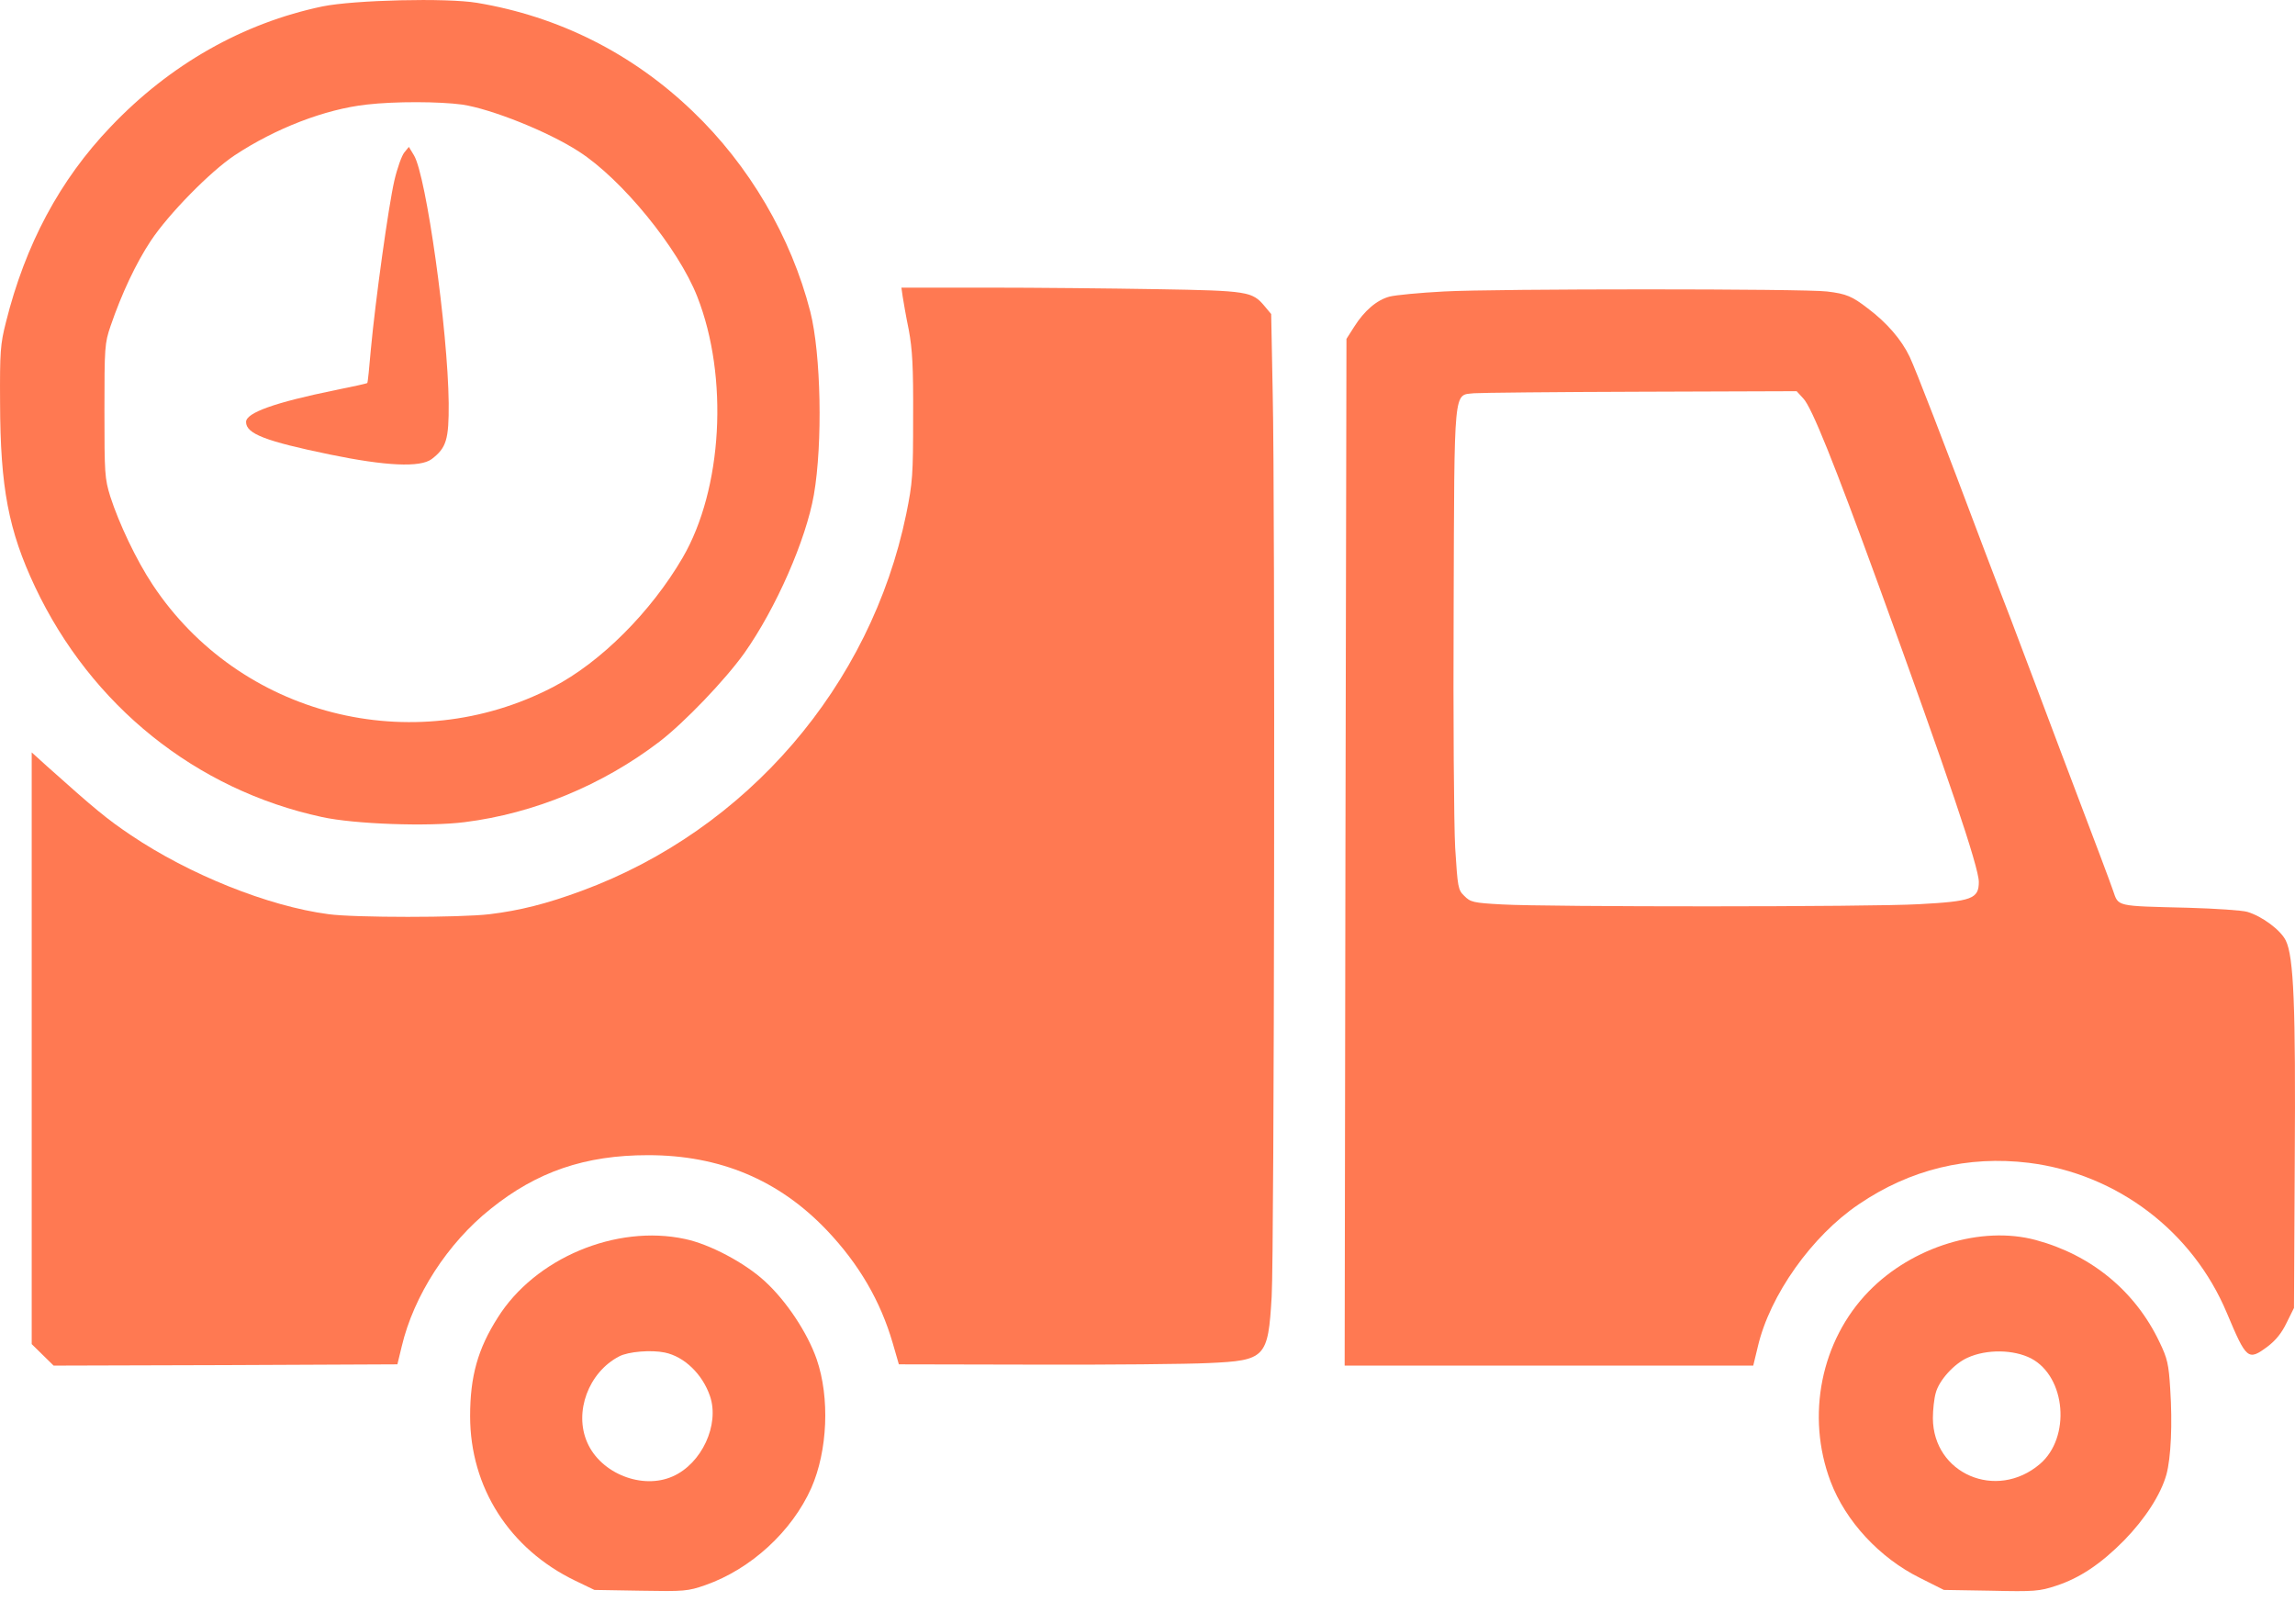 <?xml version="1.0" encoding="UTF-8"?> <svg xmlns="http://www.w3.org/2000/svg" width="65" height="46" viewBox="0 0 65 46" fill="none"> <path d="M13.51 0.08C15.816 0.465 17.897 1.503 19.61 3.144C21.222 4.683 22.407 6.709 22.95 8.829C23.253 10.027 23.304 12.553 23.051 14.013C22.827 15.29 21.981 17.222 21.085 18.492C20.535 19.262 19.386 20.46 18.678 21.005C17.059 22.239 15.122 23.038 13.163 23.284C12.144 23.415 10.034 23.342 9.116 23.139C5.552 22.369 2.582 19.988 0.992 16.619C0.24 15.022 0.009 13.809 0.002 11.413C-0.006 9.961 0.009 9.751 0.168 9.126C0.717 6.926 1.693 5.097 3.131 3.594C4.815 1.822 6.882 0.653 9.137 0.181C10.034 -0 12.643 -0.065 13.51 0.08ZM10.381 2.962C9.21 3.093 7.808 3.63 6.644 4.4C5.957 4.857 4.779 6.055 4.273 6.817C3.854 7.449 3.449 8.306 3.131 9.235C2.965 9.722 2.958 9.831 2.958 11.631C2.958 13.41 2.965 13.548 3.124 14.063C3.37 14.826 3.861 15.864 4.324 16.561C6.781 20.271 11.682 21.527 15.664 19.458C17.008 18.761 18.439 17.331 19.336 15.791C20.463 13.853 20.644 10.68 19.748 8.4C19.213 7.035 17.616 5.075 16.394 4.291C15.52 3.724 13.915 3.086 13.091 2.962C12.448 2.875 11.197 2.868 10.381 2.962Z" fill="#FF7952"></path> <path d="M11.725 4.4C12.072 4.973 12.686 9.359 12.708 11.413C12.715 12.452 12.643 12.684 12.224 13.004C11.898 13.243 10.93 13.2 9.347 12.873C7.518 12.495 6.969 12.285 6.969 11.951C6.969 11.689 7.786 11.399 9.492 11.05C9.99 10.949 10.395 10.862 10.402 10.847C10.417 10.84 10.46 10.404 10.504 9.889C10.634 8.495 11.002 5.845 11.168 5.119C11.248 4.77 11.378 4.407 11.45 4.32L11.58 4.16L11.725 4.4Z" fill="#FF7952"></path> <path d="M32.772 8.19C35.345 8.233 35.468 8.255 35.815 8.669L36.003 8.894L36.046 11.13C36.118 14.259 36.09 35.518 36.017 36.716C35.916 38.459 35.844 38.531 34.225 38.604C33.647 38.633 31.435 38.655 29.31 38.648L25.458 38.64L25.284 38.038C24.937 36.847 24.33 35.801 23.412 34.836C22.053 33.413 20.384 32.716 18.353 32.716C16.575 32.716 15.209 33.18 13.893 34.24C12.679 35.206 11.718 36.694 11.378 38.132L11.255 38.64L6.384 38.662L1.519 38.676L1.209 38.372L0.898 38.067V29.688V21.309L1.331 21.701C2.712 22.936 3.03 23.197 3.709 23.654C5.357 24.765 7.591 25.666 9.304 25.891C10.041 25.992 13.033 25.992 13.871 25.891C14.71 25.789 15.476 25.6 16.474 25.23C21.15 23.509 24.663 19.429 25.667 14.557C25.848 13.664 25.862 13.461 25.862 11.813C25.869 10.382 25.841 9.896 25.739 9.344C25.66 8.966 25.588 8.538 25.566 8.4L25.53 8.146H27.98C29.324 8.146 31.478 8.168 32.772 8.19Z" fill="#FF7952"></path> <path d="M51.745 8.255C52.294 8.32 52.46 8.393 52.901 8.734C53.443 9.141 53.855 9.62 54.087 10.106C54.267 10.491 55.012 12.415 56.233 15.661C56.457 16.241 56.775 17.091 56.956 17.548C57.129 18.006 57.433 18.805 57.628 19.327C57.823 19.843 58.163 20.743 58.38 21.324C59.529 24.352 59.724 24.874 59.847 25.223C60.006 25.68 59.905 25.658 61.972 25.709C62.745 25.731 63.504 25.782 63.649 25.825C64.068 25.949 64.596 26.341 64.74 26.639C64.964 27.096 65.022 28.49 64.993 32.904L64.971 37.043L64.762 37.464C64.624 37.754 64.451 37.965 64.22 38.139C63.67 38.546 63.627 38.51 63.071 37.188C62.102 34.872 59.963 33.246 57.462 32.933C55.734 32.723 54.101 33.115 52.641 34.11C51.318 35.003 50.126 36.68 49.786 38.139L49.656 38.676H43.874H38.084L38.106 24.141L38.135 9.598L38.352 9.257C38.641 8.799 38.995 8.495 39.356 8.4C39.523 8.357 40.209 8.291 40.896 8.255C42.349 8.175 51.109 8.175 51.745 8.255ZM41.749 11.137C41.163 11.203 41.192 10.861 41.171 17.229C41.156 20.307 41.178 23.357 41.214 24.01C41.286 25.136 41.293 25.201 41.474 25.375C41.648 25.549 41.72 25.571 42.544 25.615C43.816 25.688 52.973 25.688 54.347 25.608C55.85 25.528 56.045 25.455 56.045 24.976C56.045 24.562 55.163 21.948 53.205 16.568C51.94 13.098 51.311 11.529 51.072 11.283L50.885 11.079L46.468 11.094C44.047 11.101 41.922 11.123 41.749 11.137Z" fill="#FF7952"></path> <path d="M57.657 35.119C59.225 35.54 60.476 36.564 61.162 38.009C61.386 38.473 61.423 38.633 61.466 39.337C61.531 40.325 61.488 41.283 61.358 41.762C61.199 42.329 60.758 43.011 60.165 43.621C59.507 44.289 58.9 44.696 58.228 44.913C57.765 45.066 57.614 45.08 56.385 45.051L55.055 45.029L54.376 44.688C53.234 44.122 52.272 43.084 51.846 41.958C51.145 40.1 51.571 37.965 52.93 36.571C54.159 35.308 56.117 34.705 57.657 35.119ZM55.727 38.452C55.351 38.618 54.918 39.09 54.824 39.453C54.78 39.606 54.744 39.925 54.744 40.165C54.751 41.74 56.544 42.51 57.773 41.465C58.654 40.717 58.517 38.996 57.527 38.473C57.035 38.219 56.269 38.205 55.727 38.452Z" fill="#FF7952"></path> <path d="M19.401 35.09C20.095 35.235 21.085 35.758 21.656 36.281C22.27 36.84 22.87 37.747 23.13 38.495C23.506 39.584 23.441 41.087 22.979 42.14C22.429 43.374 21.265 44.441 19.979 44.892C19.48 45.066 19.386 45.073 18.143 45.051L16.835 45.029L16.293 44.768C14.428 43.868 13.315 42.125 13.315 40.107C13.315 38.981 13.532 38.205 14.096 37.319C15.151 35.634 17.449 34.669 19.401 35.09ZM17.536 38.415C16.669 38.865 16.25 39.991 16.633 40.855C17.016 41.733 18.194 42.198 19.054 41.813C19.878 41.45 20.384 40.346 20.109 39.541C19.899 38.923 19.386 38.422 18.83 38.306C18.447 38.226 17.796 38.277 17.536 38.415Z" fill="#FF7952"></path> </svg> 